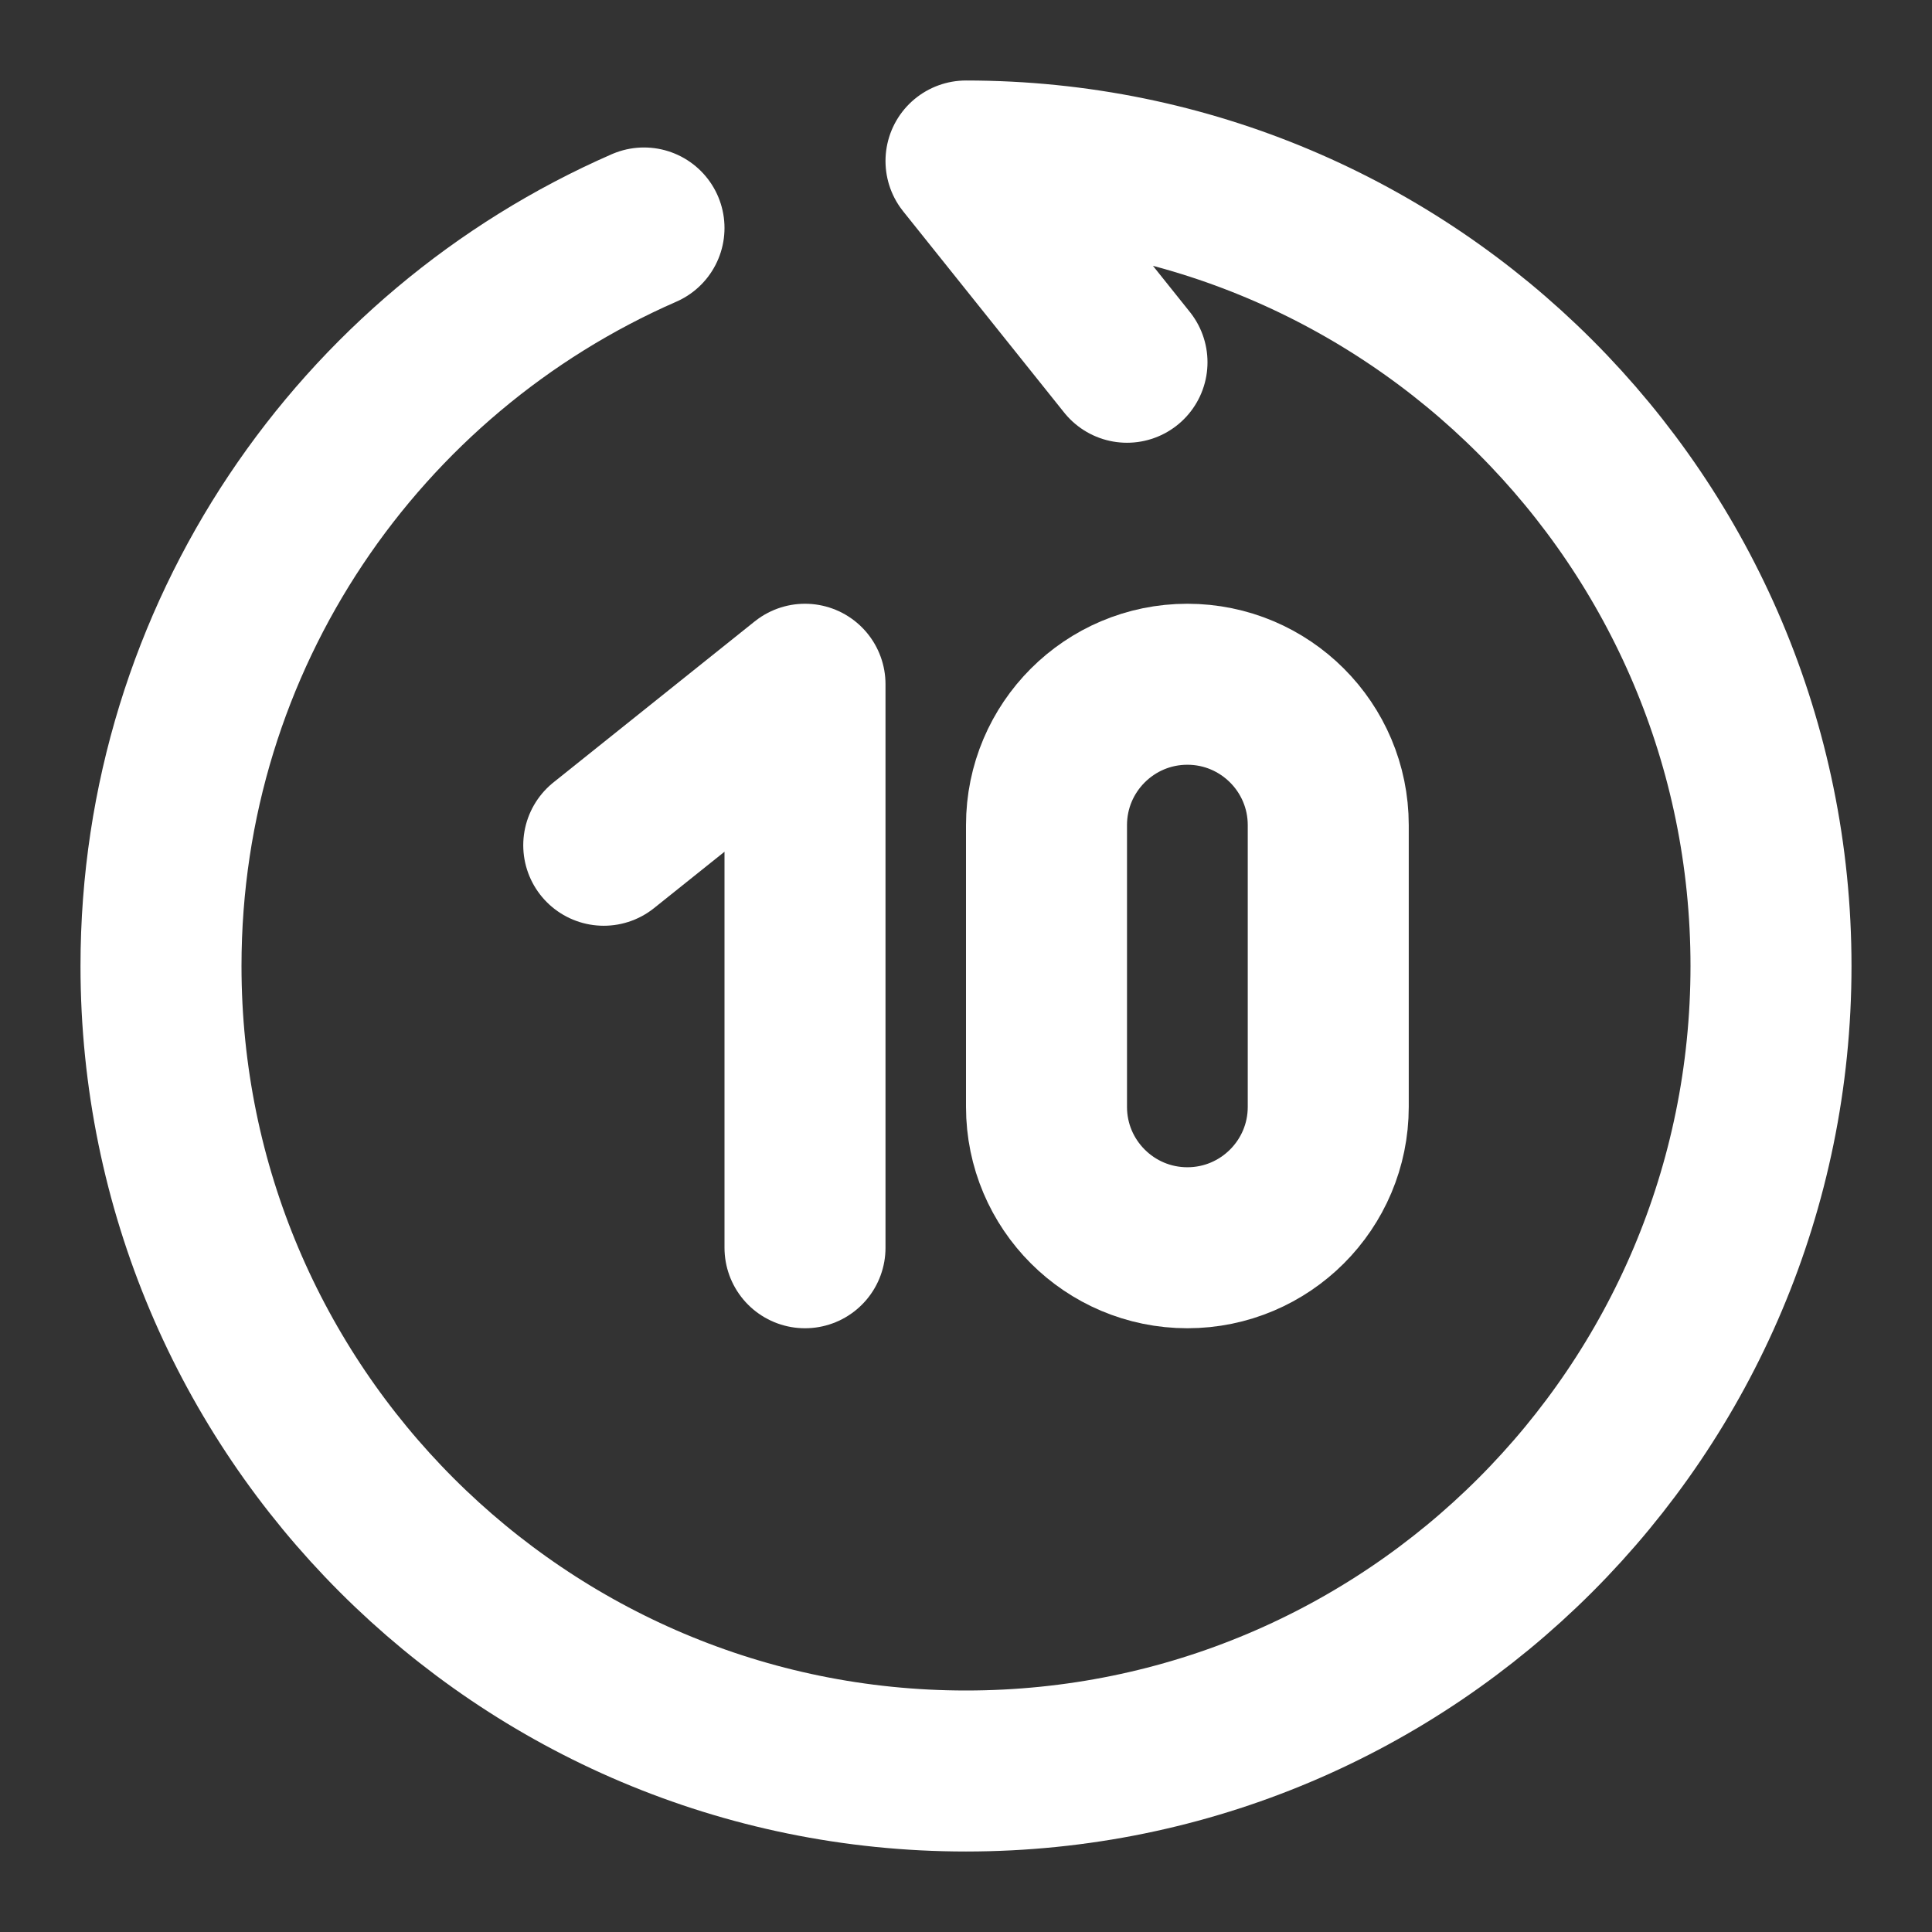 <svg width="24" height="24" viewBox="0 0 24 24" fill="none" xmlns="http://www.w3.org/2000/svg">
<rect x="0" y="0" width="24" height="24" fill="#333333" stroke="none"/>
<path d="M14 4.5L12 2C17.523 2 22 6.477 22 12C22 17.523 17.523 22 12 22C6.477 22 2 17.523 2 12C2 7.899 4.468 4.375 8 2.832" stroke="white" stroke-width="2" stroke-linecap="round" stroke-linejoin="round"/>
<path d="M7.5 10.5L10 8.5V15.5" stroke="white" stroke-width="2" stroke-linecap="round" stroke-linejoin="round"/>
<path d="M13 13.75V10.25C13 9.284 13.784 8.5 14.75 8.5C15.716 8.5 16.5 9.284 16.5 10.25V13.75C16.5 14.716 15.716 15.5 14.75 15.5C13.784 15.5 13 14.716 13 13.75Z" stroke="white" stroke-width="2" stroke-linecap="round"/>
</svg>
